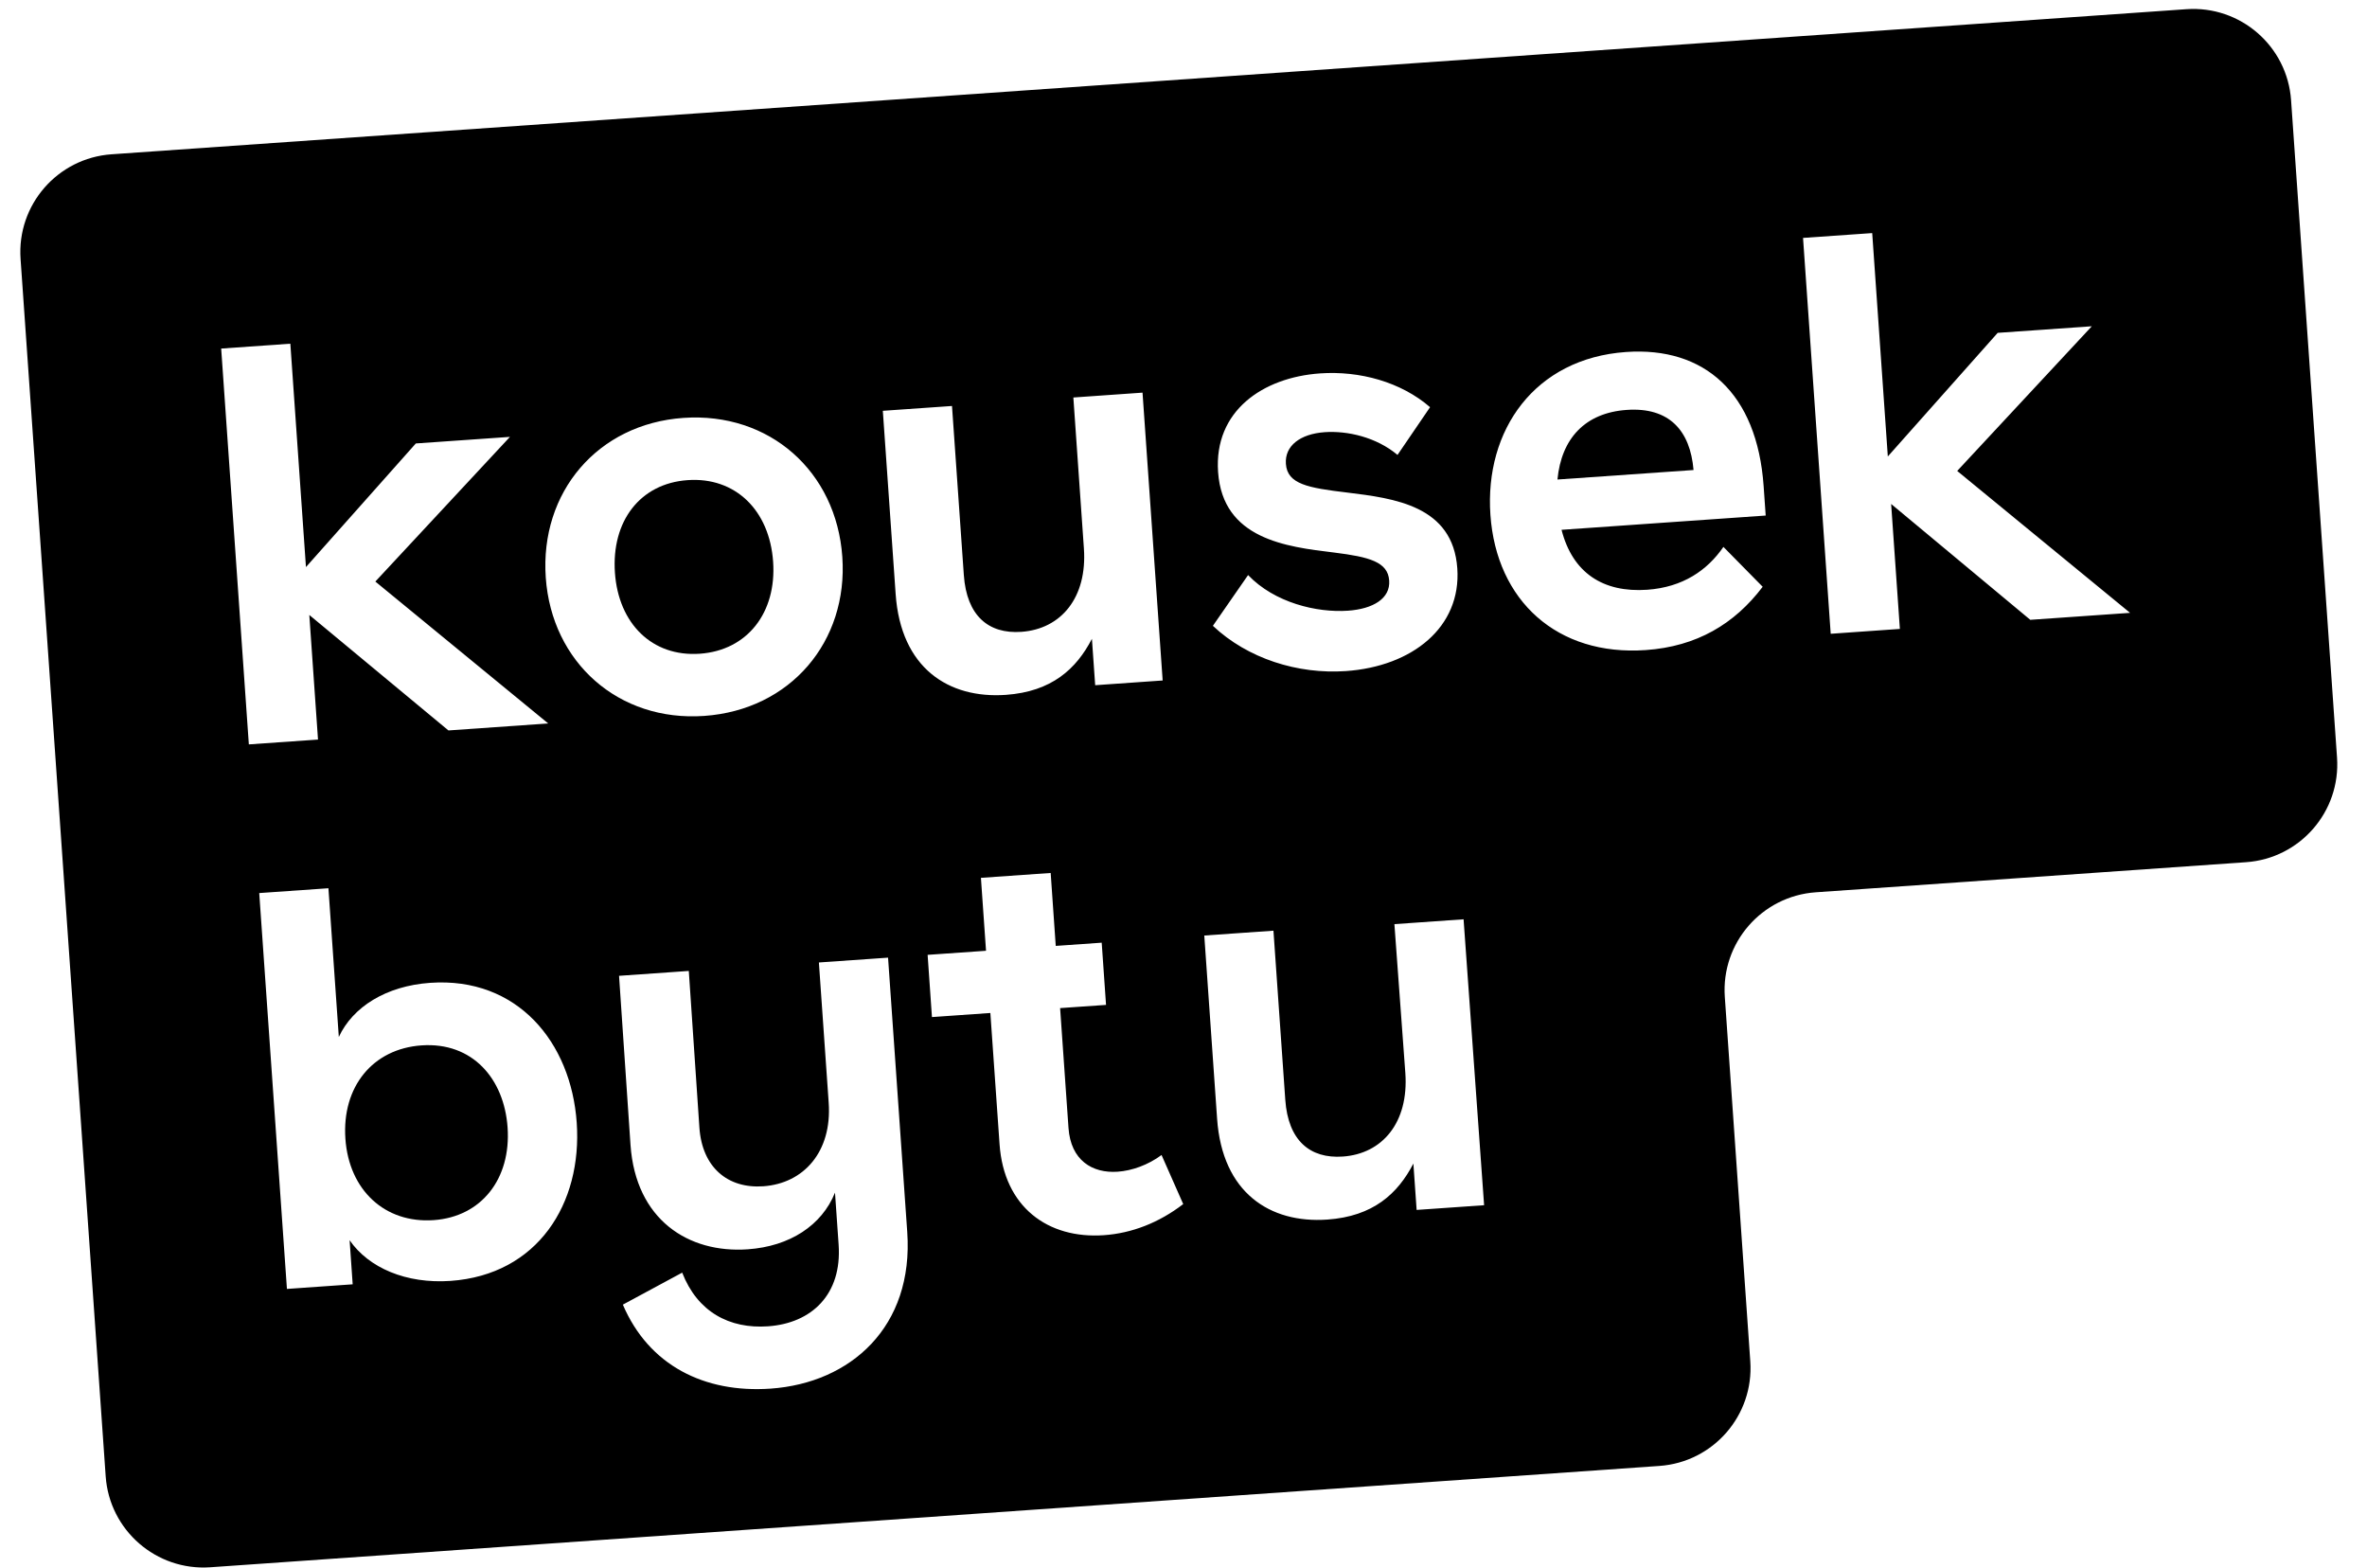 <svg width="77" height="51" viewBox="0 0 77 51" fill="none" xmlns="http://www.w3.org/2000/svg">
<path d="M20.004 18.63C19.887 16.956 20.82 15.726 22.37 15.618C23.919 15.509 25.033 16.596 25.15 18.27C25.266 19.926 24.314 21.157 22.765 21.265C21.215 21.373 20.12 20.285 20.004 18.63Z" fill="black"/>
<path d="M52.916 13.334C51.569 13.428 50.793 14.259 50.665 15.598L55.092 15.289C54.983 14.003 54.299 13.237 52.916 13.334Z" fill="black"/>
<path d="M13.711 34.005C12.125 34.116 11.118 35.351 11.236 37.043C11.353 38.717 12.523 39.8 14.109 39.689C15.658 39.581 16.629 38.348 16.512 36.674C16.401 35.092 15.372 33.889 13.711 34.005Z" fill="black"/>
<path fill-rule="evenodd" clip-rule="evenodd" d="M6.842 50.981C5.085 51.104 3.561 49.78 3.438 48.023L0.669 8.423C0.546 6.666 1.871 5.142 3.628 5.019L71.126 0.299C72.883 0.176 74.407 1.501 74.53 3.258L76.025 24.642C76.148 26.399 74.823 27.923 73.066 28.046L59.068 29.025C57.311 29.148 55.986 30.672 56.109 32.428L56.938 44.282C57.06 46.039 55.736 47.562 53.979 47.685L6.842 50.981ZM59.554 20.616L58.654 7.739L60.904 7.582L61.412 14.848L64.986 10.827L68.048 10.613L63.669 15.319L69.293 19.935L66.047 20.162L61.52 16.393L61.804 20.458L59.554 20.616ZM8.095 24.214L7.195 11.338L9.445 11.18L9.953 18.446L13.527 14.425L16.589 14.211L12.21 18.917L17.834 23.533L14.588 23.76L10.062 20.004L10.345 24.057L8.095 24.214ZM22.229 13.594C19.444 13.789 17.56 16.009 17.754 18.787C17.947 21.546 20.122 23.483 22.907 23.288C25.711 23.092 27.594 20.872 27.401 18.113C27.207 15.335 25.033 13.398 22.229 13.594ZM37.167 12.772L34.917 12.93L35.26 17.841C35.372 19.441 34.517 20.462 33.225 20.553C32.156 20.628 31.447 20.03 31.354 18.706L30.969 13.206L28.719 13.363L29.136 19.323C29.304 21.733 30.857 22.733 32.72 22.603C34.214 22.498 35.015 21.758 35.521 20.78L35.627 22.289L37.822 22.135L37.167 12.772ZM46.521 13.245L45.462 14.798C44.772 14.218 43.831 14.007 43.093 14.058C42.3 14.114 41.789 14.5 41.831 15.089C41.877 15.751 42.553 15.87 43.824 16.022C45.357 16.21 47.264 16.447 47.407 18.488C47.54 20.401 45.943 21.678 43.785 21.829C42.217 21.938 40.587 21.424 39.456 20.357L40.601 18.706C41.461 19.607 42.837 19.936 43.851 19.865C44.663 19.808 45.233 19.472 45.191 18.884C45.149 18.277 44.544 18.116 43.404 17.974L43.389 17.972C41.839 17.785 39.777 17.536 39.625 15.354C39.486 13.368 41.078 12.277 42.941 12.146C44.232 12.056 45.574 12.424 46.521 13.245ZM57.372 15.813L57.439 16.77L50.798 17.234C51.156 18.633 52.146 19.284 53.585 19.184C54.747 19.102 55.542 18.548 56.064 17.79L57.341 19.087C56.425 20.297 55.197 21.03 53.537 21.146C50.66 21.348 48.68 19.545 48.484 16.749C48.291 13.99 49.926 11.658 52.896 11.45C55.441 11.272 57.16 12.778 57.372 15.813ZM11.022 33.731C11.473 32.757 12.556 32.071 13.994 31.97C16.835 31.772 18.578 33.905 18.761 36.517C18.945 39.147 17.494 41.467 14.654 41.666C13.215 41.766 11.992 41.242 11.373 40.342L11.473 41.777L9.334 41.927L8.433 29.05L10.684 28.893L11.022 33.731ZM26.958 35.87L26.639 31.308L28.889 31.151L29.513 40.072C29.729 43.162 27.67 44.988 25.069 45.17C22.911 45.321 21.105 44.412 20.262 42.438L22.192 41.397C22.689 42.675 23.729 43.231 24.983 43.143C26.403 43.044 27.394 42.106 27.281 40.487L27.163 38.795C26.736 39.859 25.691 40.543 24.326 40.638C22.389 40.774 20.681 39.673 20.511 37.245L20.138 31.742L22.407 31.583L22.752 36.682C22.842 37.969 23.669 38.669 24.831 38.588C26.141 38.496 27.07 37.47 26.958 35.87ZM30.176 31.06L30.317 33.084L32.217 32.951L32.516 37.218C32.658 39.26 34.085 40.306 35.911 40.179C36.815 40.116 37.699 39.776 38.491 39.167L37.786 37.571C37.345 37.897 36.821 38.082 36.359 38.114C35.529 38.172 34.832 37.74 34.759 36.692L34.486 32.792L35.98 32.688L35.839 30.664L34.344 30.769L34.179 28.396L31.91 28.555L32.076 30.927L30.176 31.06ZM45.361 30.061L47.611 29.903L48.279 39.204L46.084 39.357L45.978 37.849C45.472 38.827 44.671 39.567 43.177 39.671C41.314 39.801 39.761 38.801 39.593 36.391L39.176 30.431L41.426 30.274L41.811 35.774C41.904 37.099 42.613 37.696 43.683 37.621C44.974 37.531 45.829 36.51 45.717 34.909L45.361 30.061Z" fill="black"/>
</svg>
